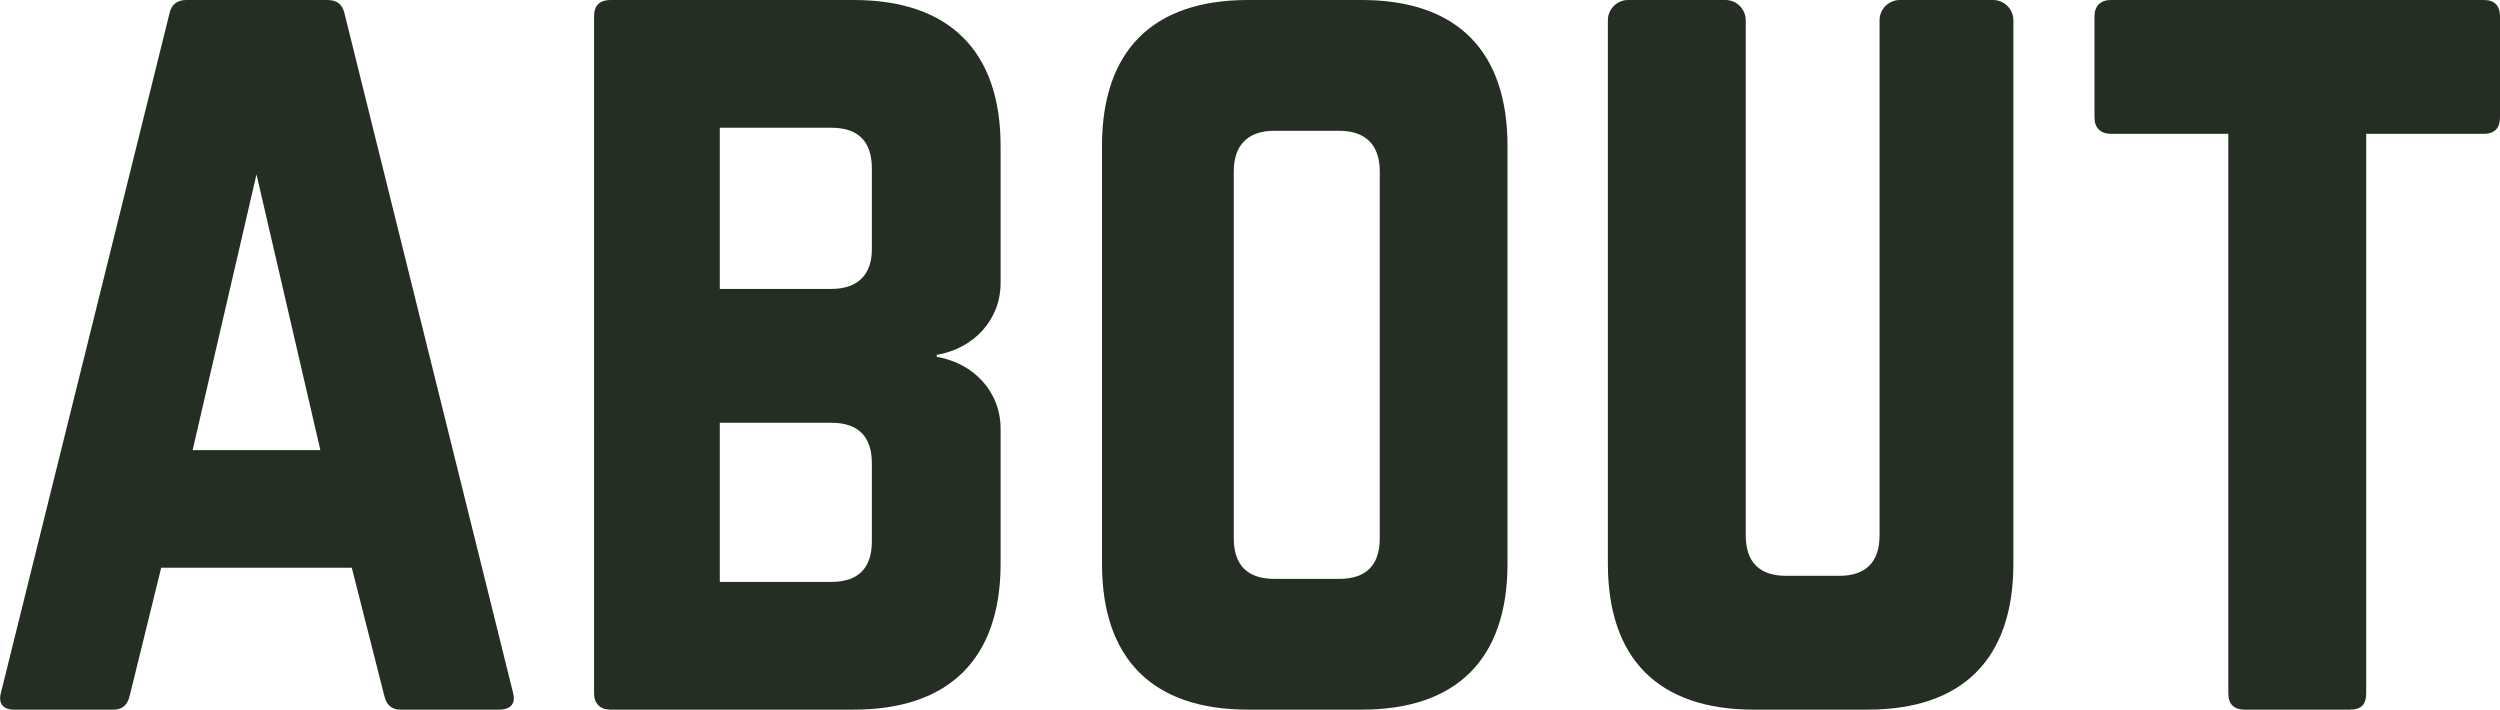 <svg viewBox="0 0 246.6 70" version="1.1" xmlns="http://www.w3.org/2000/svg" id="Layer_1">
  
  <defs>
    <style>
      .st0 {
        fill: #242e22;
      }

      .st1 {
        isolation: isolate;
      }
    </style>
  </defs>
  <g id="About">
    <g class="st1">
      <g class="st1">
        <path d="M39.5,70c-.9,0-1.4-.5-1.6-1.4l-3.2-12.6H15.9l-3.1,12.6c-.2.9-.7,1.4-1.6,1.4H1.4c-1.1,0-1.6-.6-1.3-1.7L16.7,1.4C16.9.4,17.5,0,18.4,0h13.9C33.2,0,33.8.4,34,1.4l16.6,66.9c.3,1.1-.2,1.7-1.4,1.7h-9.7ZM25.3,17.2l-6.3,27.2h12.6l-6.3-27.2Z" class="st0"></path>
        <path d="M98.7,27.9c0,3.7-2.7,6.5-6.3,7.1v.2c3.6.6,6.3,3.4,6.3,7.1v13.3c0,9.4-5.1,14.4-14.5,14.4h-24c-1,0-1.6-.6-1.6-1.6V1.6C58.6.5,59.2,0,60.2,0h24C93.6,0,98.7,5,98.7,14.4v13.5ZM86,16.6c0-2.6-1.3-4-4-4h-11v15.9h11c2.6,0,4-1.4,4-3.9v-8ZM86,45.7c0-2.6-1.3-4-4-4h-11v15.7h11c2.6,0,4-1.3,4-4v-7.7Z" class="st0"></path>
        <path d="M108.7,14.4C108.7,5,113.7,0,123.1,0h11.2C143.7,0,148.7,5,148.7,14.4v41.2c0,9.4-5,14.4-14.4,14.4h-11.2c-9.4,0-14.4-5-14.4-14.4,0,0,0-41.2,0-41.2ZM132.1,57.1c2.6,0,4-1.3,4-4V16.9c0-2.6-1.4-4-4-4h-6.4c-2.6,0-4,1.4-4,4v36.2c0,2.7,1.4,4,4,4h6.4Z" class="st0"></path>
        <path d="M196.6,0C197.7,0,198.6.9,198.6,2v53.6c0,9.4-5,14.4-14.4,14.4h-11.2c-9.4,0-14.4-5-14.4-14.4V2c0-1.1.9-2,2-2h9.6c1.1,0,2,.9,2,2v50.8c0,2.7,1.4,4,4,4h5.2c2.6,0,4-1.3,4-4V2c0-1.1.9-2,2-2h9.2,0Z" class="st0"></path>
        <path d="M245,0C246.1,0,246.6.6,246.6,1.6v10c0,1-.5,1.6-1.6,1.6h-11.6v55.2c0,1.1-.5,1.6-1.6,1.6h-10.4c-1,0-1.6-.5-1.6-1.6V13.2h-11.6c-1,0-1.6-.6-1.6-1.6V1.6C206.6.6,207.2,0,208.2,0h36.8Z" class="st0"></path>
      </g>
    </g>
  </g>
</svg>